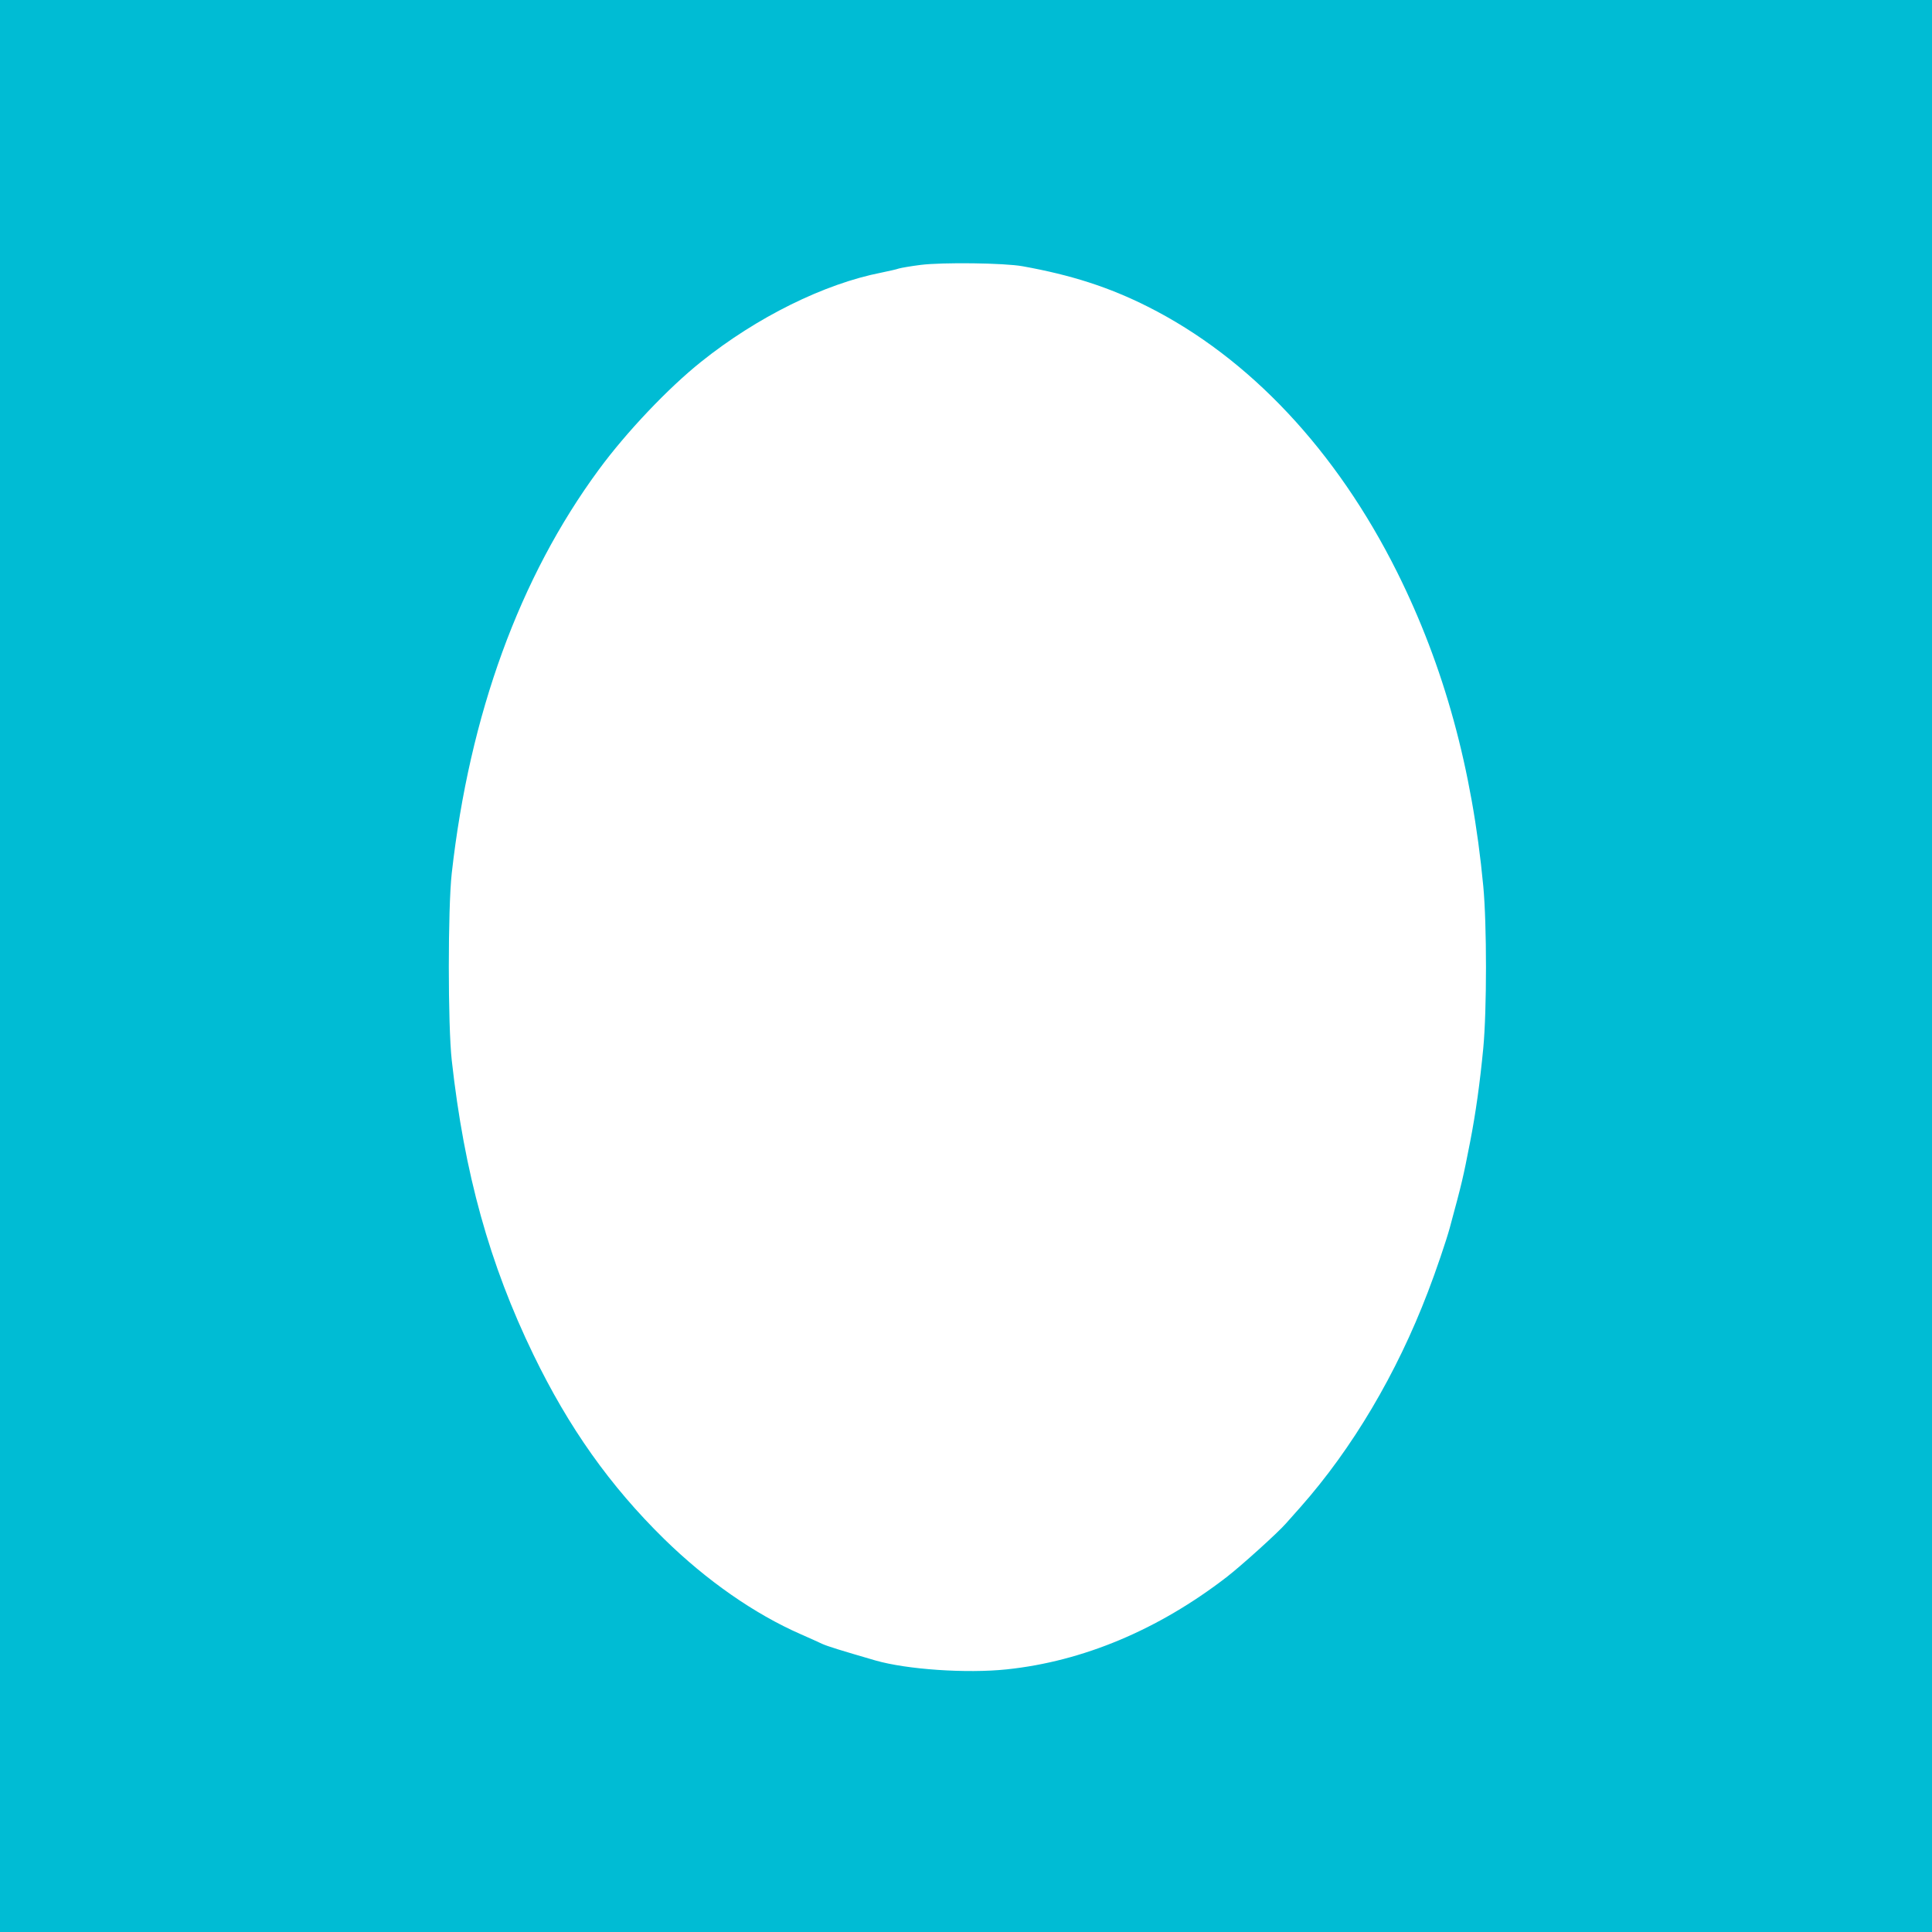 <?xml version="1.0" standalone="no"?>
<!DOCTYPE svg PUBLIC "-//W3C//DTD SVG 20010904//EN"
 "http://www.w3.org/TR/2001/REC-SVG-20010904/DTD/svg10.dtd">
<svg version="1.0" xmlns="http://www.w3.org/2000/svg"
 width="1280pt" height="1280pt" viewBox="0 0 1280 1280"
 preserveAspectRatio="xMidYMid meet">
<g transform="translate(0,1280) scale(0.1,-0.1)"
fill="#00bcd4" stroke="none">
<path d="M0 6400 l0 -6400 6400 0 6400 0 0 6400 0 6400 -6400 0 -6400 0 0
-6400z m6775 4636 c323 -58 574 -139 830 -268 672 -338 1249 -953 1651 -1758
311 -624 497 -1299 571 -2080 24 -255 24 -821 0 -1075 -22 -229 -50 -430 -87
-620 -47 -241 -53 -267 -135 -570 -22 -81 -93 -291 -145 -425 -207 -542 -500
-1036 -844 -1425 -39 -44 -82 -93 -96 -108 -54 -62 -300 -284 -395 -357 -452
-348 -950 -557 -1455 -610 -267 -28 -661 -1 -870 59 -227 66 -315 93 -353 110
-23 11 -87 40 -142 64 -306 134 -623 355 -904 630 -360 353 -633 739 -867
1222 -291 600 -458 1202 -541 1950 -26 232 -26 1008 0 1240 118 1051 449 1960
974 2673 182 248 460 541 678 715 368 295 816 517 1195 591 47 10 99 21 115
27 17 5 82 16 145 24 144 18 555 13 675 -9z"/>
</g>
</svg>

